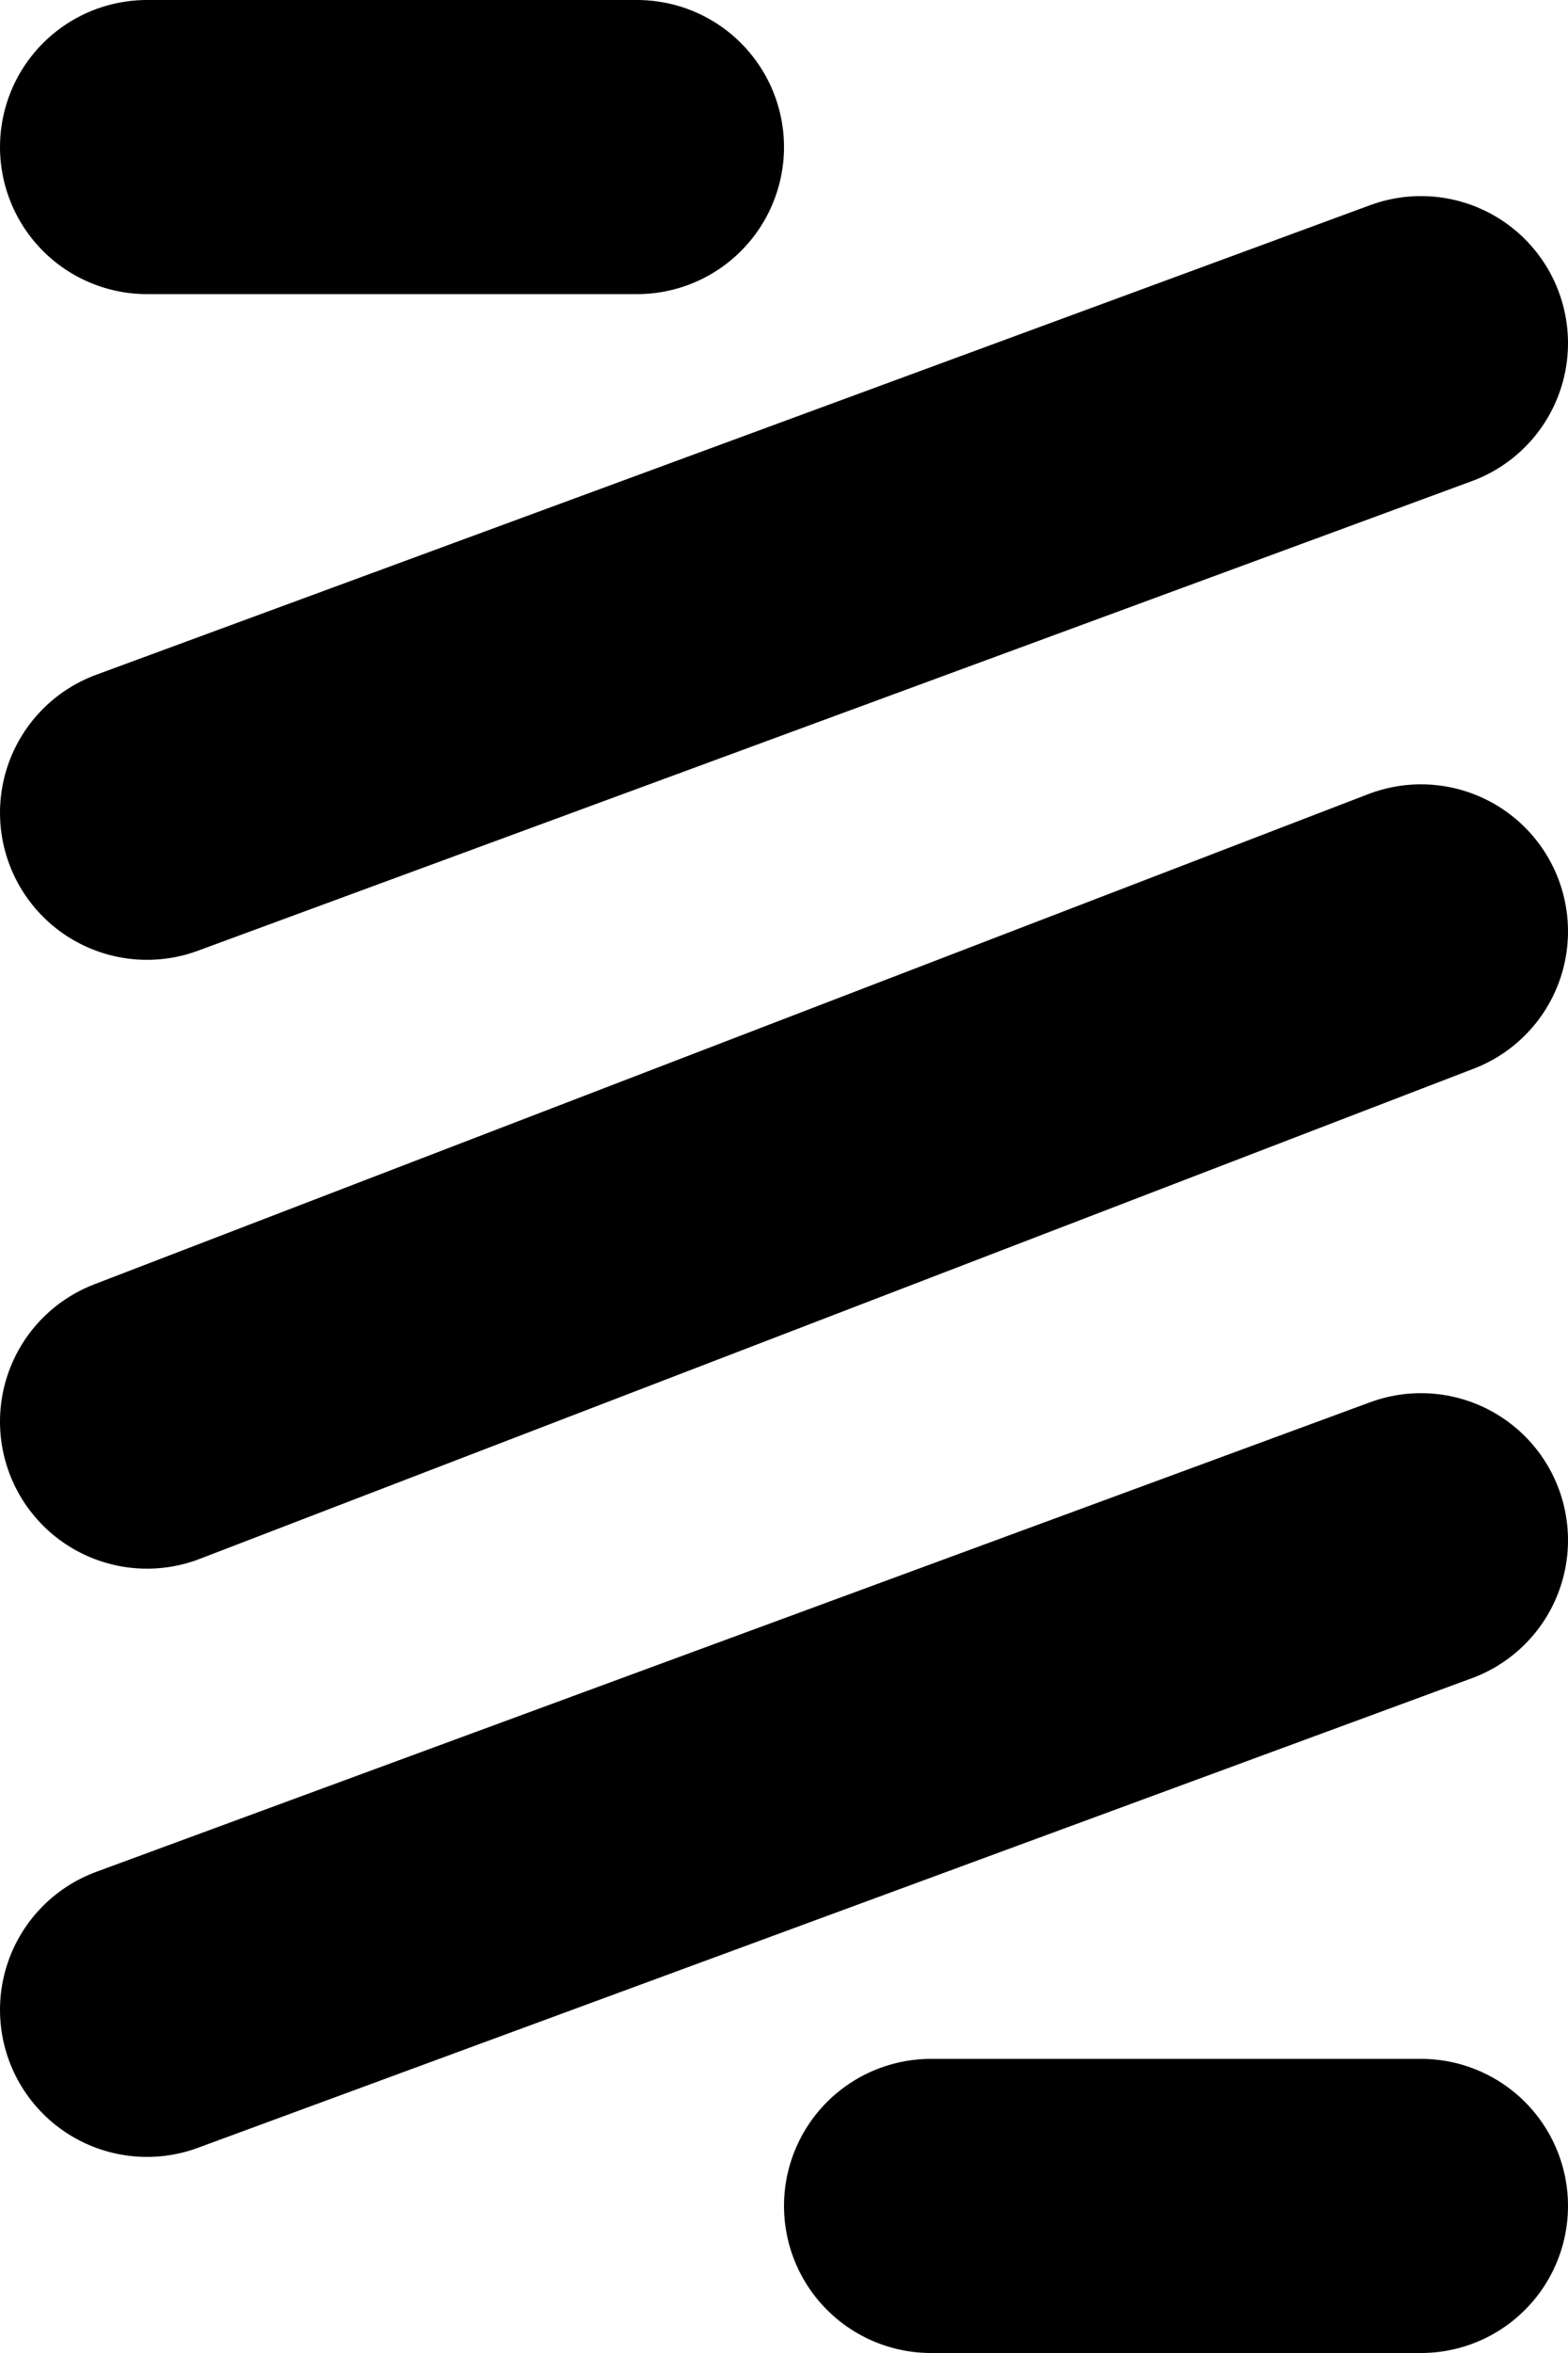 <svg xmlns="http://www.w3.org/2000/svg" viewBox="0 0 16 24"><g id="Layer_2" data-name="Layer 2"><g id="Layer_1-2" data-name="Layer 1"><path d="M1.5,1.5h5m8,2L1.5,8.29m13,7.42L1.5,20.5m13,2h-5" fill="none" stroke="#000" stroke-linecap="round" stroke-linejoin="round" stroke-width="3"/><path d="M14.5,9.5l-13,5" fill="none" stroke="#000" stroke-linecap="round" stroke-linejoin="bevel" stroke-width="3"/></g></g></svg>